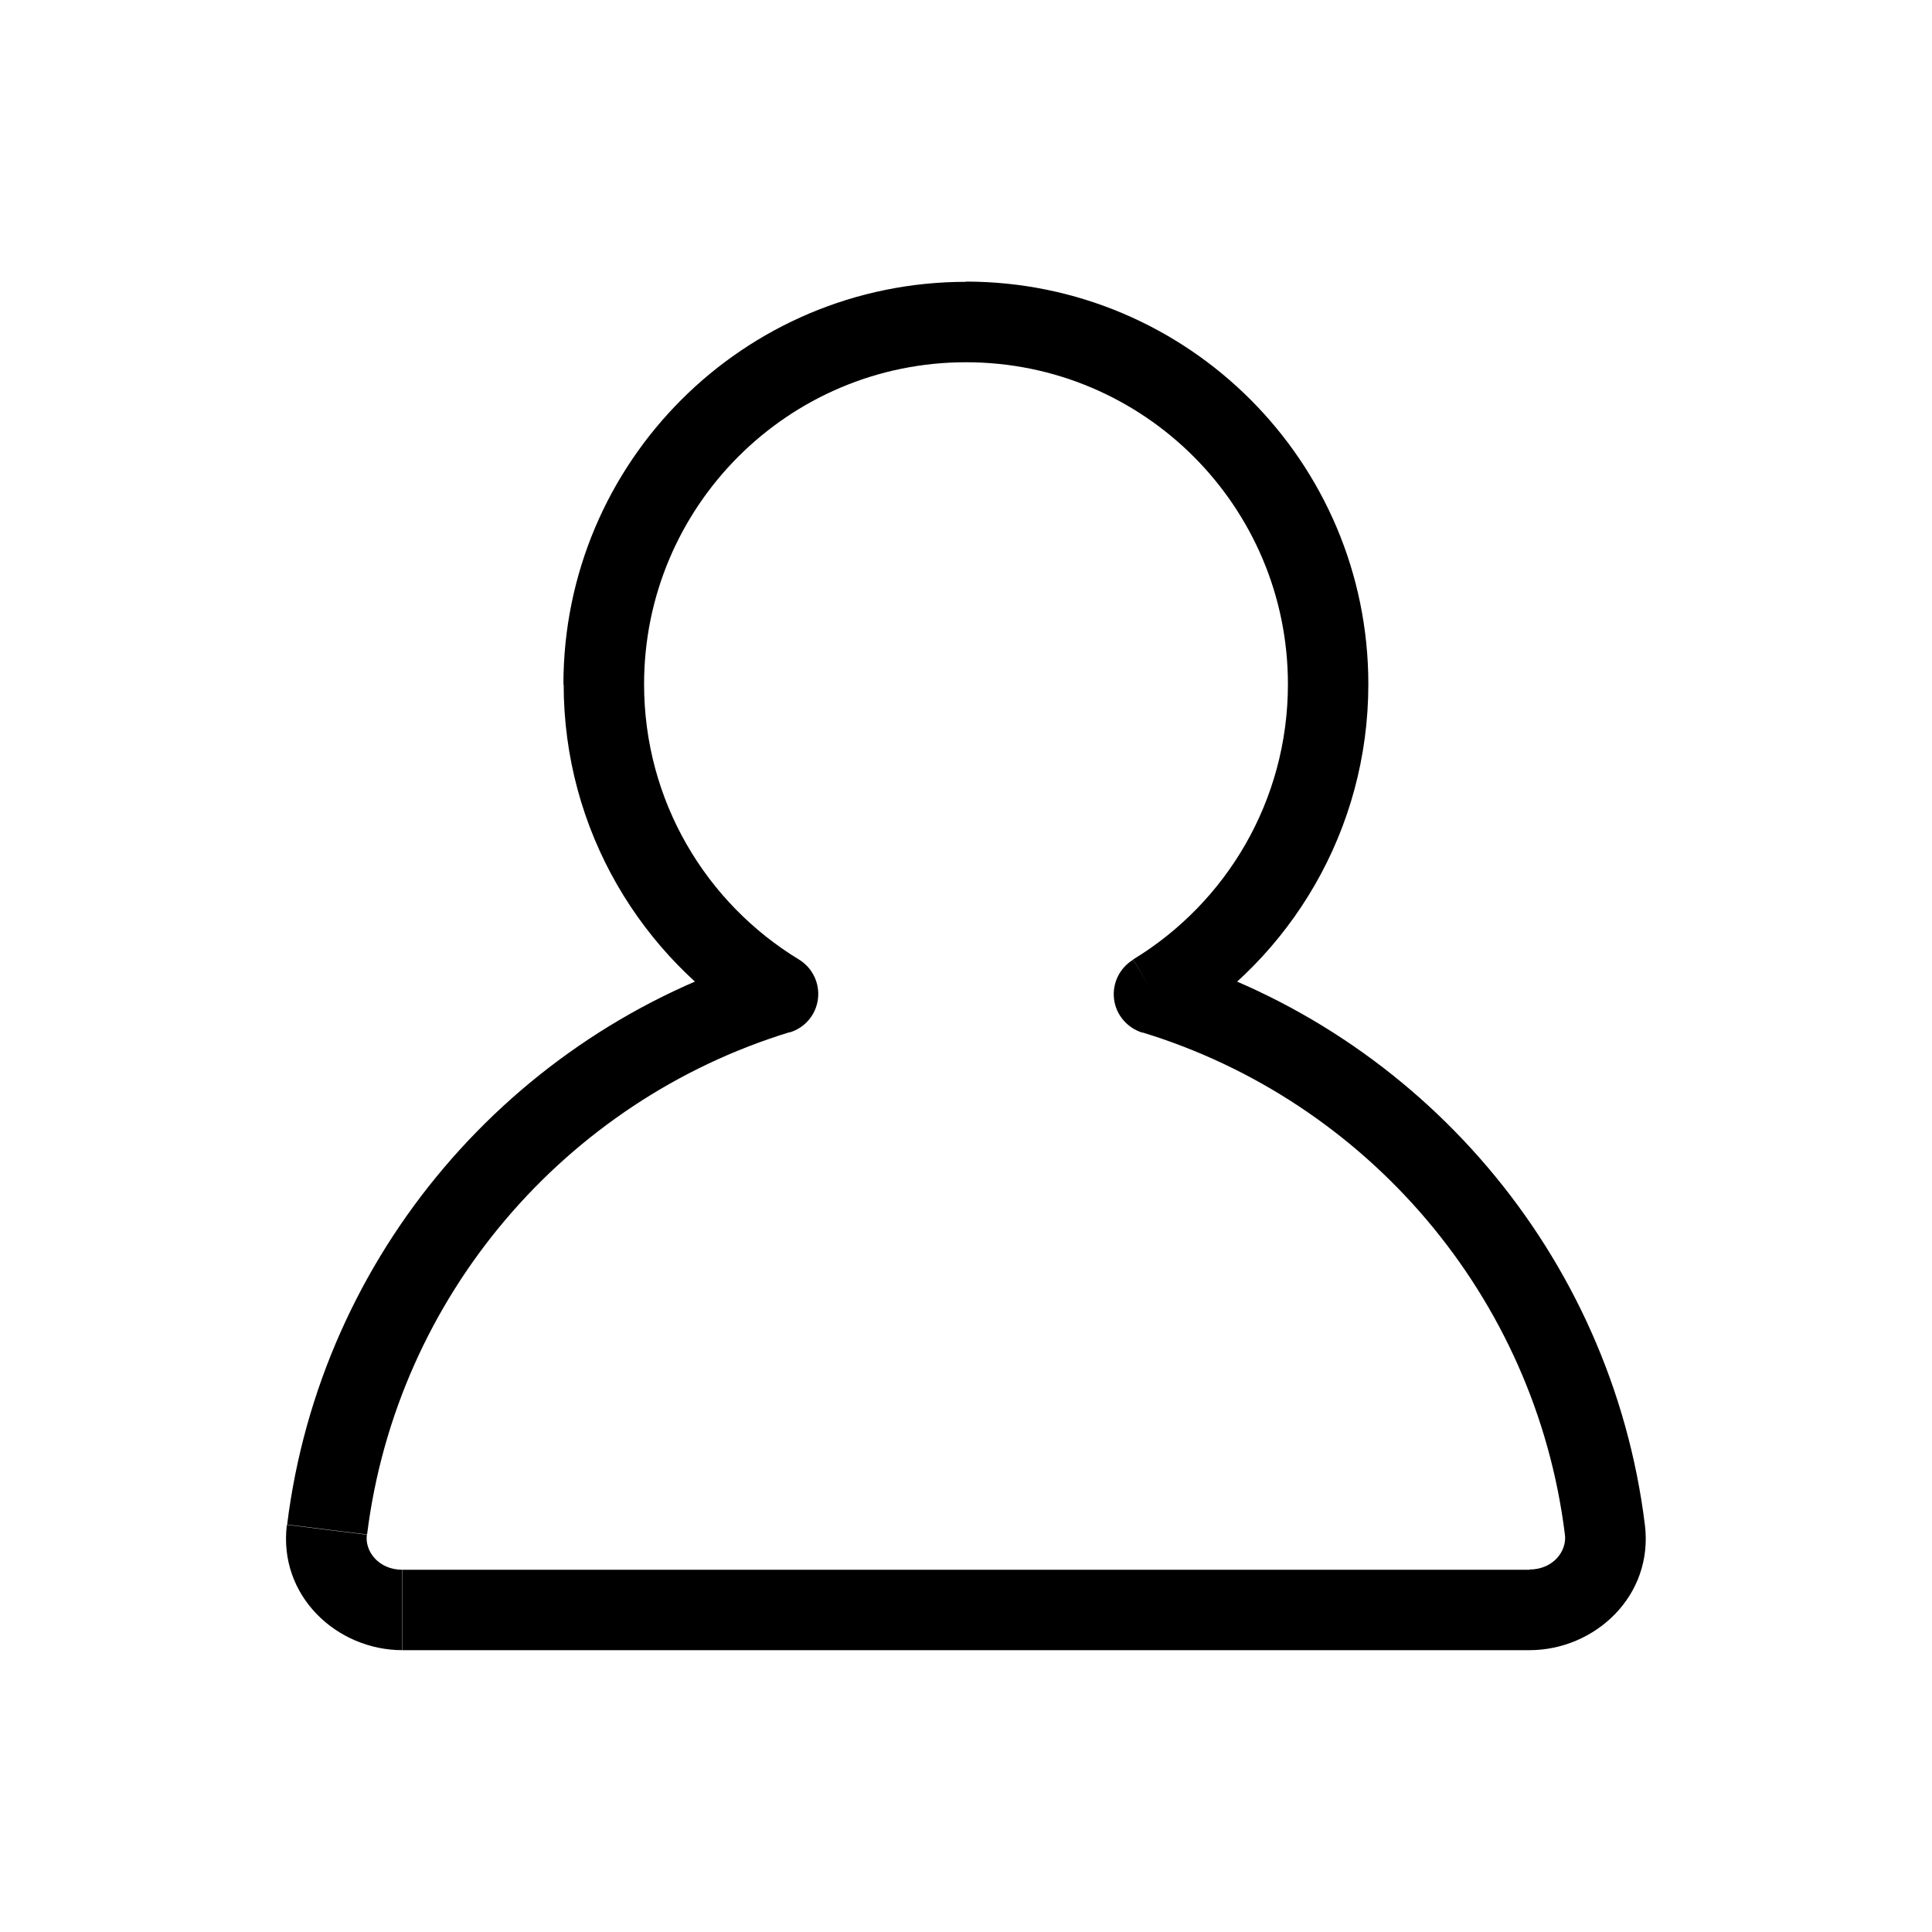 <?xml version="1.0" encoding="UTF-8"?>
<svg id="Layer_1" xmlns="http://www.w3.org/2000/svg" version="1.1" viewBox="0 0 800 800">
  <!-- Generator: Adobe Illustrator 29.5.1, SVG Export Plug-In . SVG Version: 2.1.0 Build 141)  -->
  <path d="M477.9,411.6l-8.7-14.2c-5.6,3.4-8.7,9.8-7.9,16.3.8,6.5,5.4,11.9,11.7,13.9l4.9-15.9ZM322.1,411.6l4.9,15.9c6.3-1.9,10.9-7.3,11.7-13.9.8-6.5-2.3-12.9-7.9-16.3l-8.7,14.2ZM135.4,633.4l-16.5-2.1,16.5,2.1ZM664.6,633.4l16.5-2.1-16.5,2.1ZM533.3,283.3c0,48.3-25.6,90.6-64.1,114l17.3,28.5c48-29.2,80.1-82.1,80.1-142.5h-33.3ZM400,150c73.6,0,133.3,59.7,133.3,133.3h33.3c0-92-74.6-166.7-166.7-166.7v33.3ZM266.7,283.3c0-73.6,59.7-133.3,133.3-133.3v-33.3c-92,0-166.7,74.6-166.7,166.7h33.3ZM330.8,397.3c-38.5-23.4-64.1-65.7-64.1-114h-33.3c0,60.4,32.1,113.2,80.1,142.5l17.3-28.5ZM317.3,395.6c-105.2,32.1-184.5,123.7-198.4,235.7l33.1,4.1c12.3-98.7,82.2-179.6,175-208l-9.7-31.9ZM118.8,631.3c-3.7,29.6,20.8,52,47.8,52v-33.3c-9.8,0-15.6-7.6-14.7-14.5l-33.1-4.1ZM166.7,683.3h466.7v-33.3H166.7v33.3ZM633.3,683.3c27,0,51.5-22.4,47.8-52l-33.1,4.1c.9,6.9-4.9,14.5-14.7,14.5v33.3ZM681.1,631.3c-13.9-112-93.2-203.6-198.4-235.7l-9.7,31.9c92.8,28.3,162.8,109.2,175,208l33.1-4.1Z"/>
</svg>